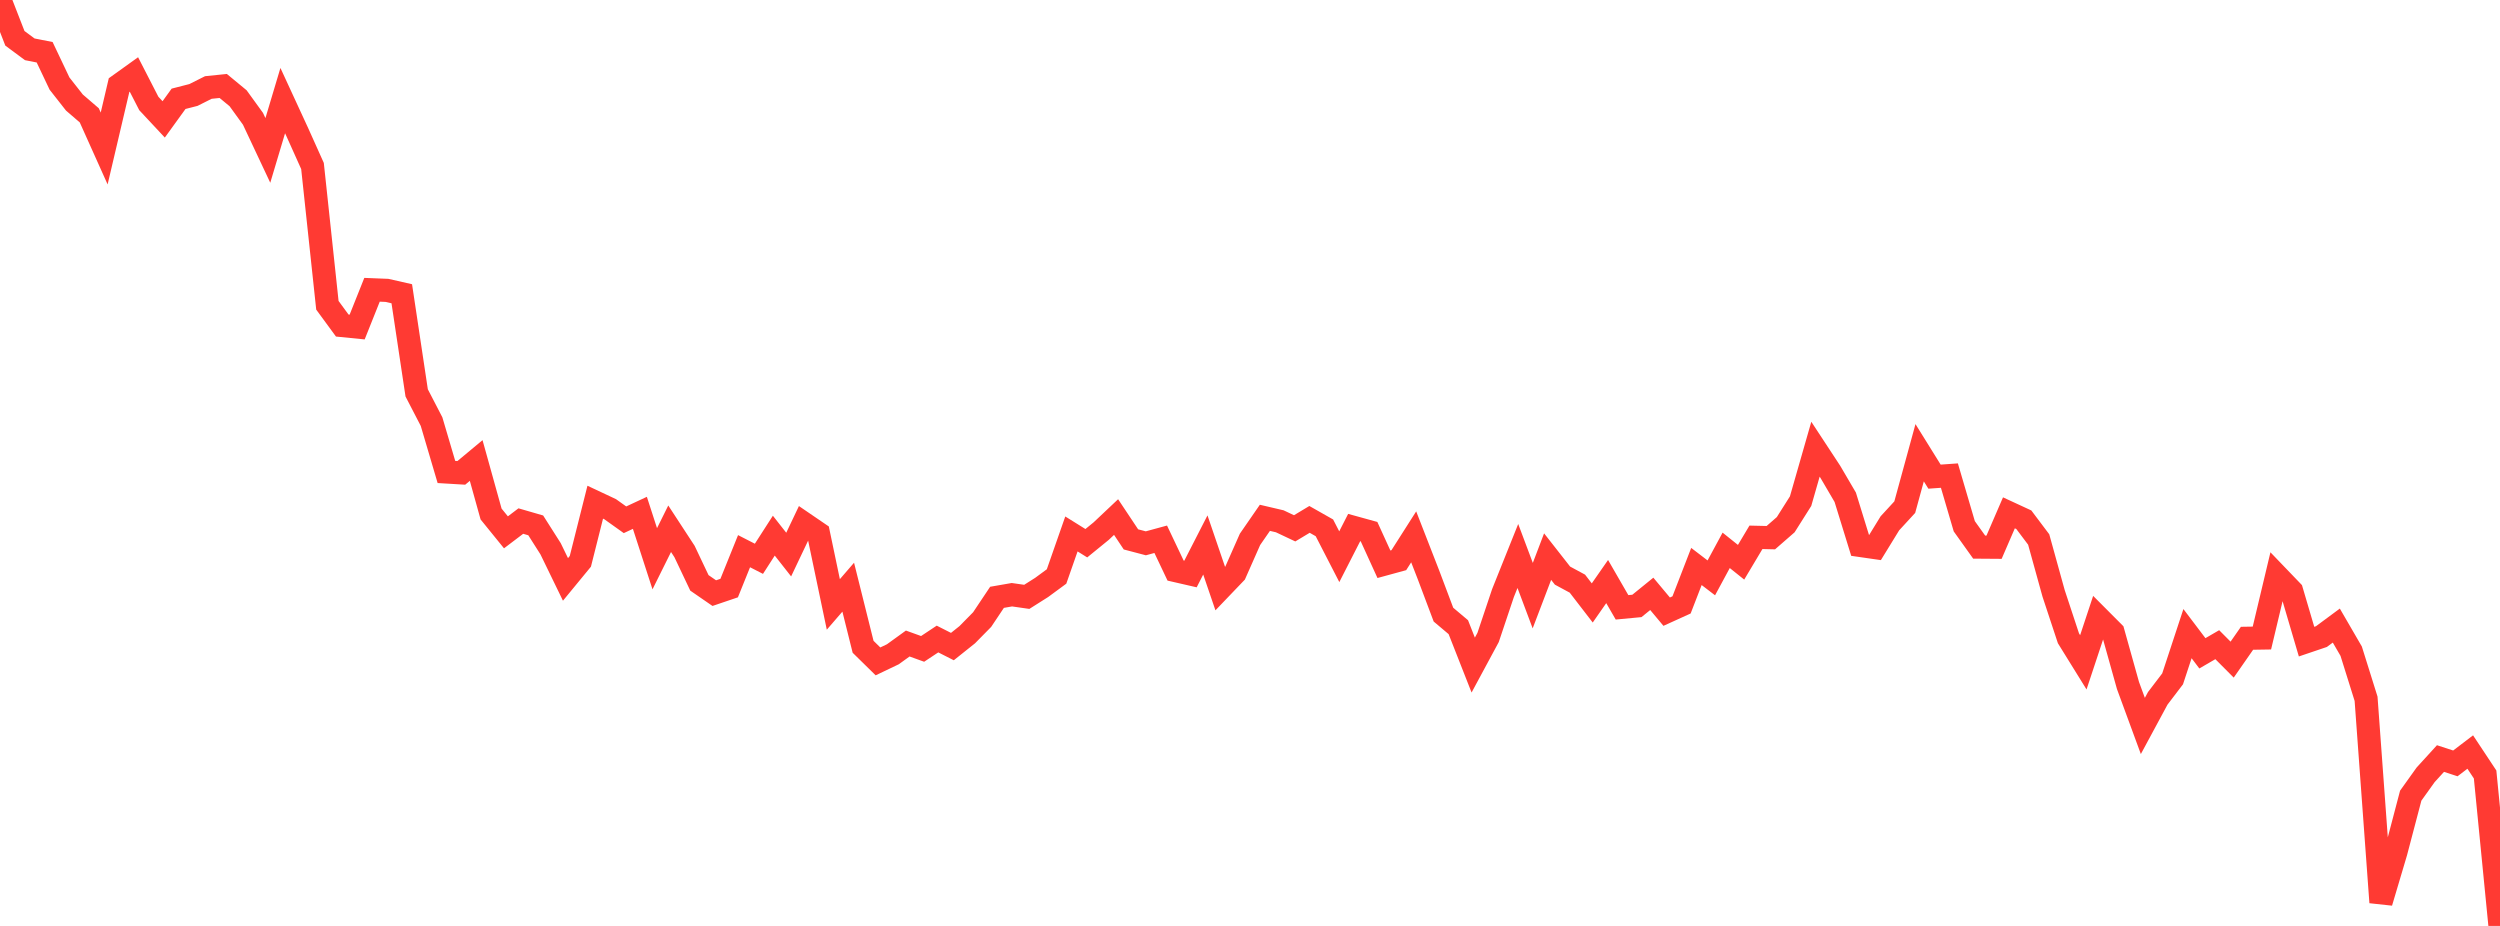 <?xml version="1.0" standalone="no"?>
<!DOCTYPE svg PUBLIC "-//W3C//DTD SVG 1.1//EN" "http://www.w3.org/Graphics/SVG/1.1/DTD/svg11.dtd">

<svg width="135" height="50" viewBox="0 0 135 50" preserveAspectRatio="none" 
  xmlns="http://www.w3.org/2000/svg"
  xmlns:xlink="http://www.w3.org/1999/xlink">


<polyline points="0.0, 0.0 0.804, 2.068 1.607, 2.663 2.411, 2.822 3.214, 4.513 4.018, 5.537 4.821, 6.228 5.625, 8.019 6.429, 4.597 7.232, 4.021 8.036, 5.587 8.839, 6.447 9.643, 5.335 10.446, 5.129 11.25, 4.725 12.054, 4.642 12.857, 5.305 13.661, 6.415 14.464, 8.123 15.268, 5.433 16.071, 7.173 16.875, 8.964 17.679, 16.485 18.482, 17.58 19.286, 17.66 20.089, 15.648 20.893, 15.68 21.696, 15.863 22.5, 21.215 23.304, 22.767 24.107, 25.487 24.911, 25.535 25.714, 24.867 26.518, 27.756 27.321, 28.746 28.125, 28.137 28.929, 28.37 29.732, 29.634 30.536, 31.289 31.339, 30.312 32.143, 27.118 32.946, 27.495 33.75, 28.068 34.554, 27.693 35.357, 30.172 36.161, 28.552 36.964, 29.781 37.768, 31.475 38.571, 32.029 39.375, 31.756 40.179, 29.764 40.982, 30.175 41.786, 28.925 42.589, 29.947 43.393, 28.255 44.196, 28.803 45.0, 32.639 45.804, 31.708 46.607, 34.926 47.411, 35.715 48.214, 35.331 49.018, 34.75 49.821, 35.04 50.625, 34.507 51.429, 34.915 52.232, 34.274 53.036, 33.457 53.839, 32.255 54.643, 32.115 55.446, 32.23 56.25, 31.721 57.054, 31.13 57.857, 28.833 58.661, 29.334 59.464, 28.68 60.268, 27.921 61.071, 29.127 61.875, 29.339 62.679, 29.12 63.482, 30.812 64.286, 30.997 65.089, 29.428 65.893, 31.783 66.696, 30.945 67.5, 29.126 68.304, 27.962 69.107, 28.15 69.911, 28.53 70.714, 28.047 71.518, 28.503 72.321, 30.063 73.125, 28.488 73.929, 28.71 74.732, 30.47 75.536, 30.25 76.339, 28.99 77.143, 31.056 77.946, 33.19 78.75, 33.868 79.554, 35.914 80.357, 34.424 81.161, 32.027 81.964, 30.023 82.768, 32.165 83.571, 30.057 84.375, 31.083 85.179, 31.517 85.982, 32.559 86.786, 31.404 87.589, 32.796 88.393, 32.72 89.196, 32.068 90.0, 33.03 90.804, 32.665 91.607, 30.59 92.411, 31.205 93.214, 29.718 94.018, 30.362 94.821, 29.015 95.625, 29.034 96.429, 28.333 97.232, 27.062 98.036, 24.257 98.839, 25.48 99.643, 26.853 100.446, 29.453 101.25, 29.569 102.054, 28.259 102.857, 27.386 103.661, 24.447 104.464, 25.739 105.268, 25.682 106.071, 28.418 106.875, 29.544 107.679, 29.55 108.482, 27.693 109.286, 28.065 110.089, 29.132 110.893, 32.037 111.696, 34.468 112.5, 35.765 113.304, 33.338 114.107, 34.144 114.911, 37.017 115.714, 39.202 116.518, 37.711 117.321, 36.658 118.125, 34.216 118.929, 35.279 119.732, 34.813 120.536, 35.62 121.339, 34.467 122.143, 34.454 122.946, 31.082 123.75, 31.919 124.554, 34.648 125.357, 34.376 126.161, 33.781 126.964, 35.165 127.768, 37.734 128.571, 48.728 129.375, 46.023 130.179, 42.966 130.982, 41.843 131.786, 40.961 132.589, 41.223 133.393, 40.61 134.196, 41.822 135.0, 50.0" fill="none" stroke="#ff3a33" stroke-width="1.25"/>

</svg>